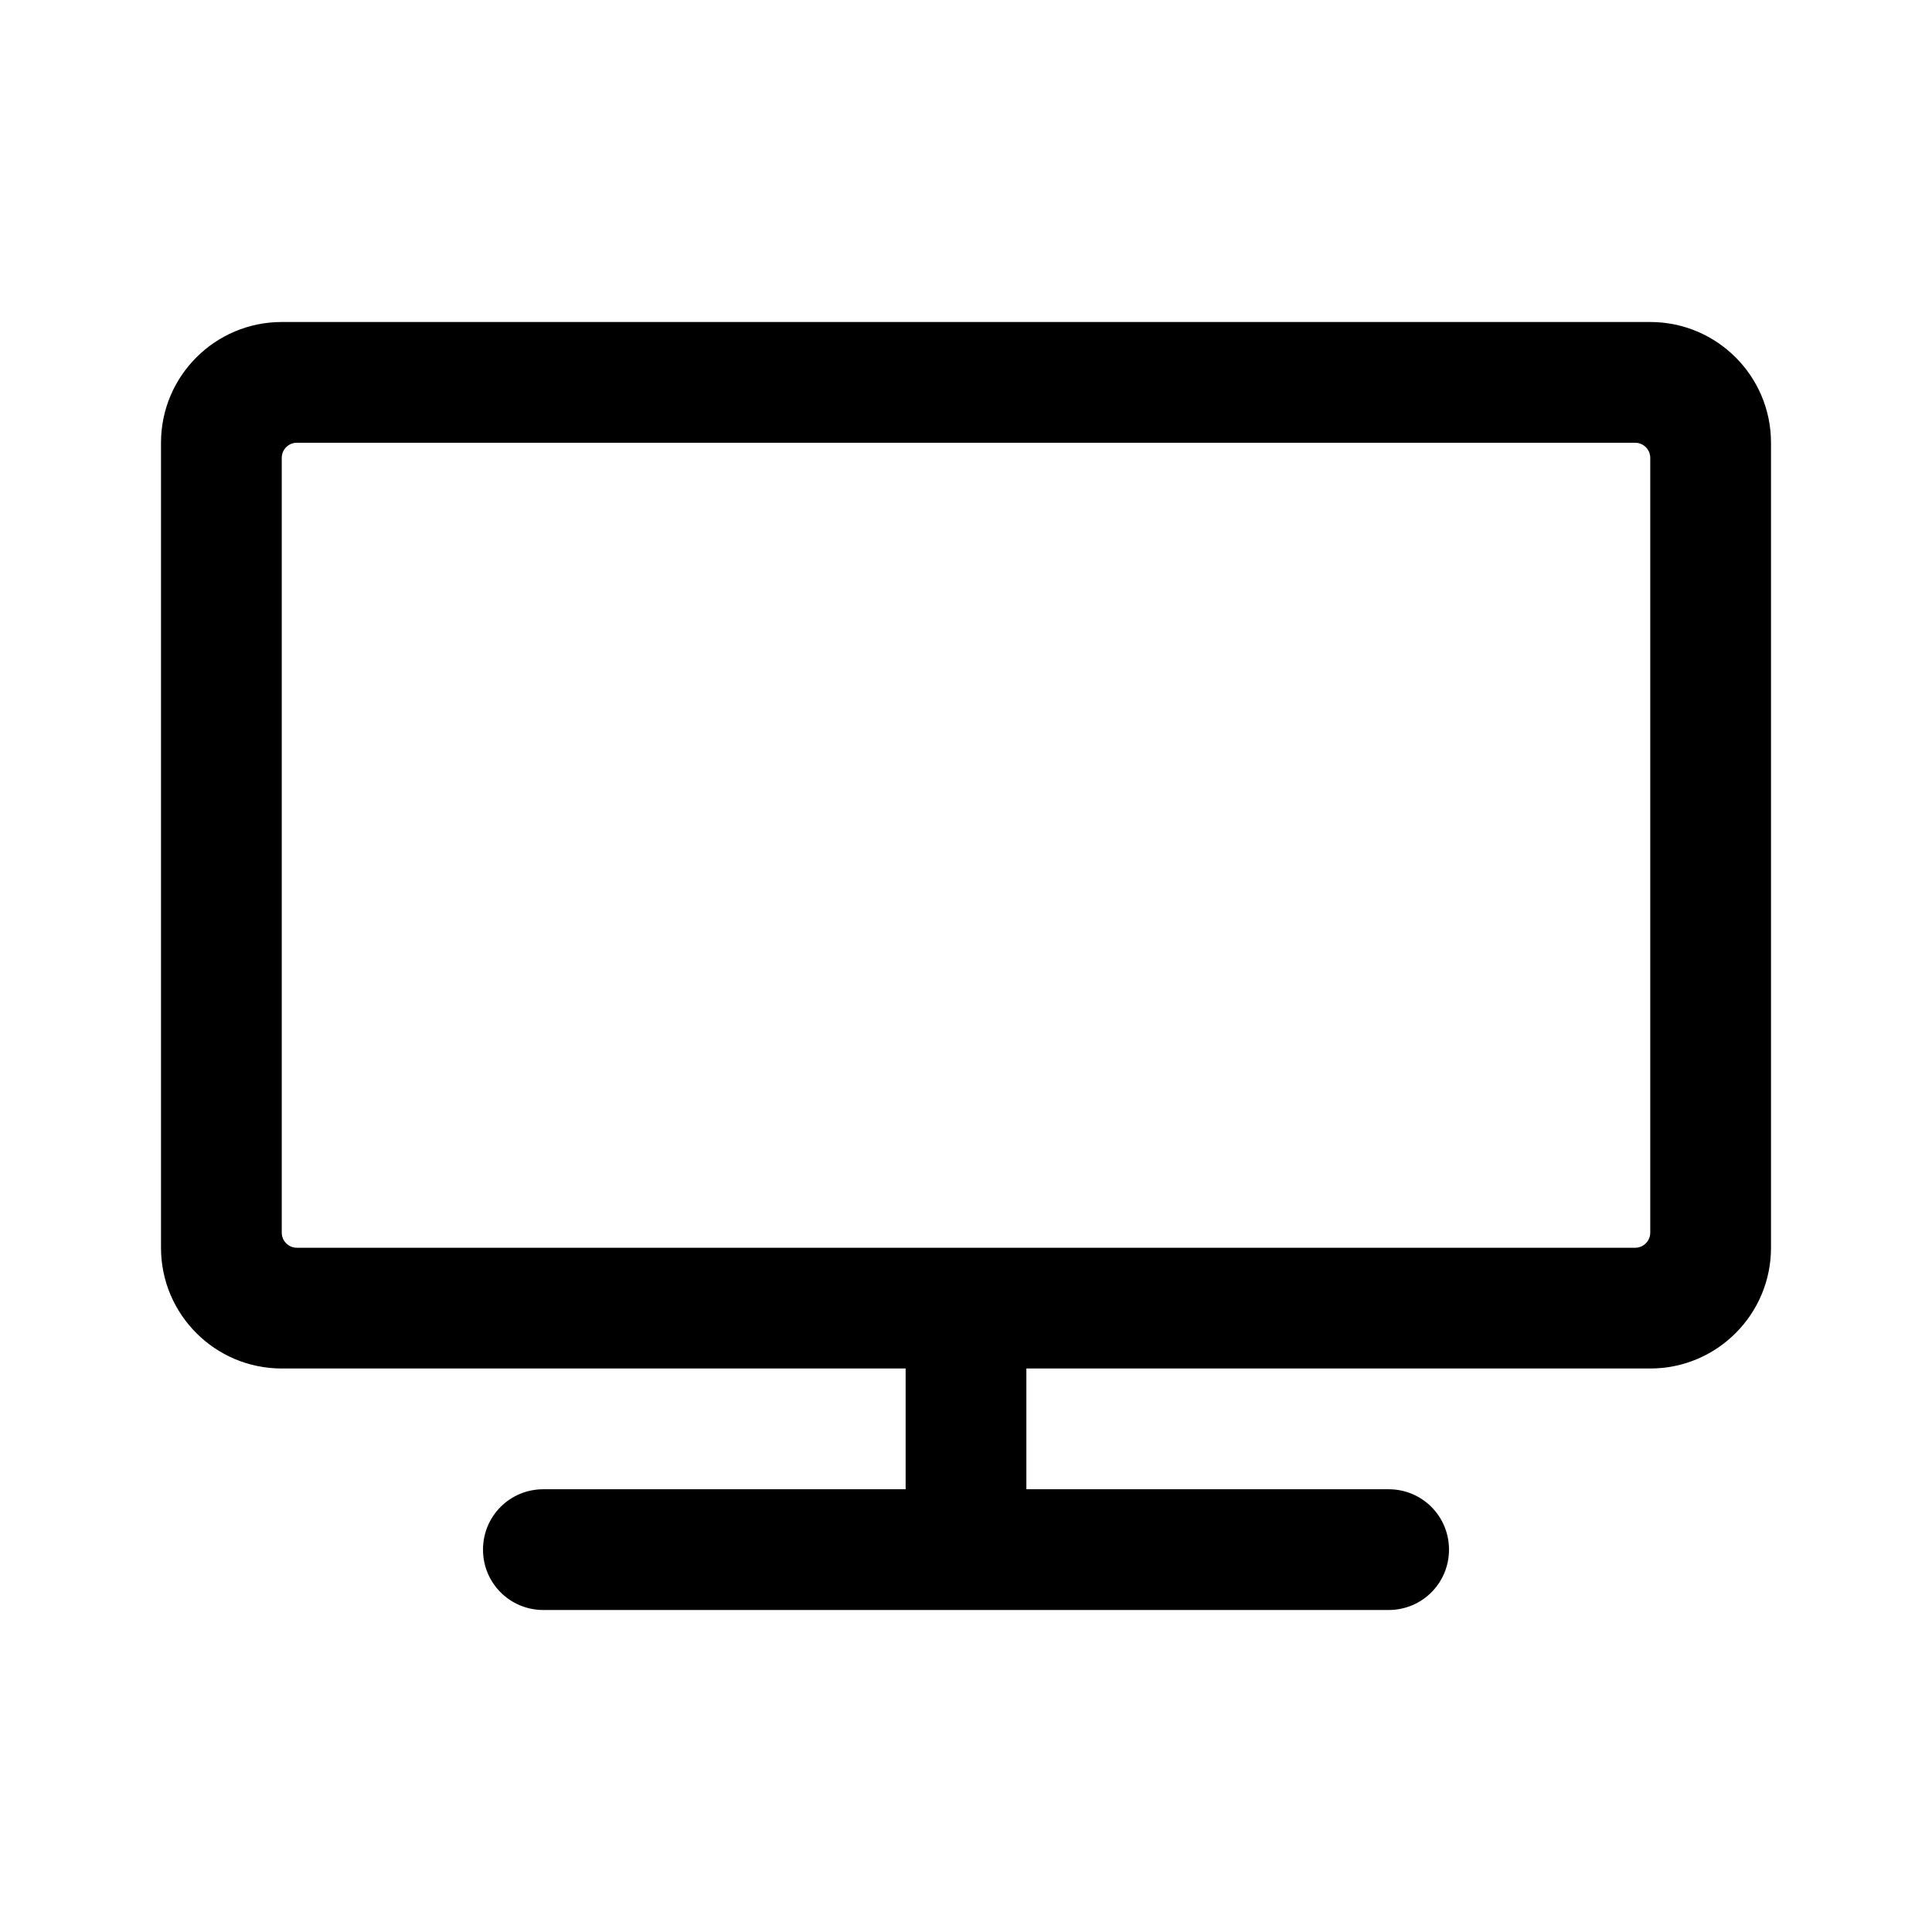 <svg id="Layer_1" data-name="Layer 1"   xmlns="http://www.w3.org/2000/svg" xmlns:xlink="http://www.w3.org/1999/xlink"  viewBox="0 0 24 24" aria-hidden="true"><title>icon-tv</title><path d="M20.5 4H3.5C2.672 4 2 4.672 2 5.5V15.5C2 16.328 2.672 17 3.5 17H11.25V18.5H6.75C6.334 18.5 6 18.834 6 19.25C6 19.666 6.334 20 6.75 20H17.25C17.666 20 18 19.666 18 19.25C18 18.834 17.666 18.5 17.25 18.5H12.75V17H20.5C21.328 17 22 16.328 22 15.5V5.5C22 4.672 21.328 4 20.5 4ZM20.312 15.5H3.688C3.584 15.5 3.5 15.416 3.5 15.312V5.688C3.5 5.584 3.584 5.5 3.688 5.5H20.312C20.416 5.5 20.5 5.584 20.5 5.688V15.312C20.5 15.416 20.416 15.5 20.312 15.5Z" /></svg>